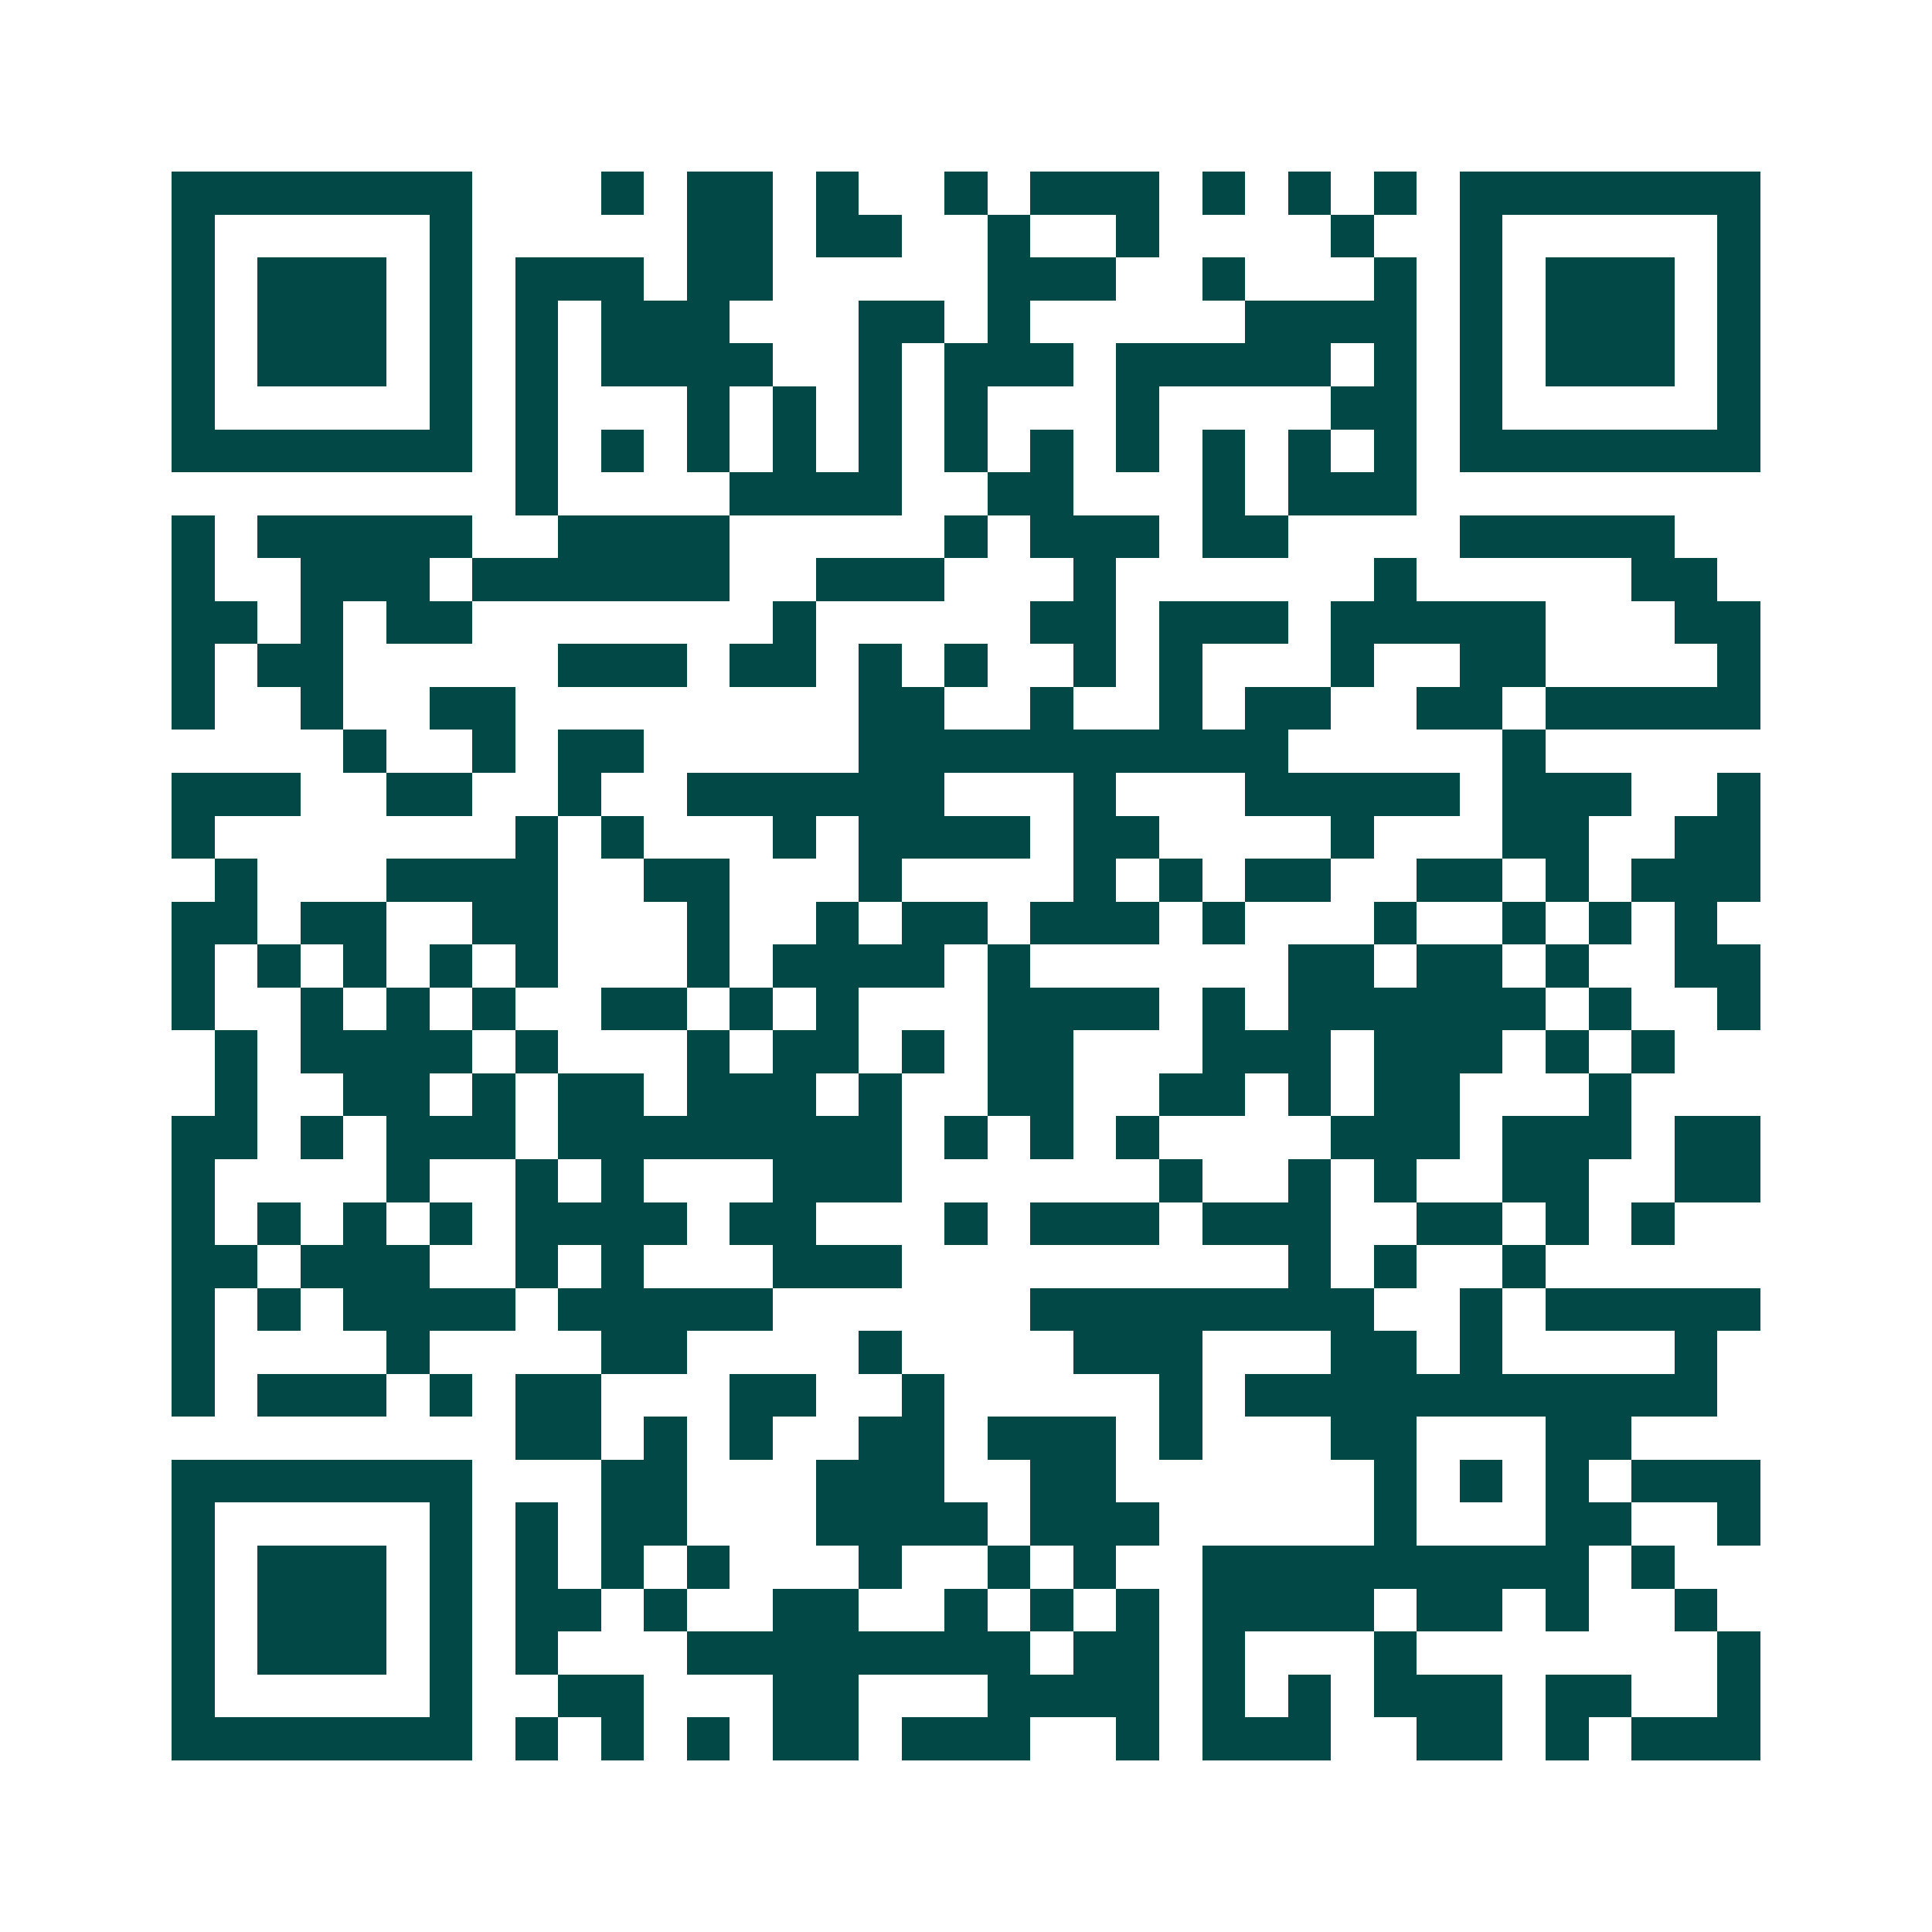 <svg xmlns="http://www.w3.org/2000/svg" width="200" height="200" viewBox="0 0 45 45" shape-rendering="crispEdges"><path fill="#ffffff" d="M0 0h45v45H0z"/><path stroke="#014847" d="M4 4.5h7m3 0h1m1 0h2m1 0h1m2 0h1m1 0h3m1 0h1m1 0h1m1 0h1m1 0h7M4 5.5h1m5 0h1m5 0h2m1 0h2m2 0h1m2 0h1m4 0h1m2 0h1m5 0h1M4 6.5h1m1 0h3m1 0h1m1 0h3m1 0h2m5 0h3m2 0h1m3 0h1m1 0h1m1 0h3m1 0h1M4 7.5h1m1 0h3m1 0h1m1 0h1m1 0h3m3 0h2m1 0h1m5 0h4m1 0h1m1 0h3m1 0h1M4 8.5h1m1 0h3m1 0h1m1 0h1m1 0h4m2 0h1m1 0h3m1 0h5m1 0h1m1 0h1m1 0h3m1 0h1M4 9.5h1m5 0h1m1 0h1m3 0h1m1 0h1m1 0h1m1 0h1m3 0h1m4 0h2m1 0h1m5 0h1M4 10.5h7m1 0h1m1 0h1m1 0h1m1 0h1m1 0h1m1 0h1m1 0h1m1 0h1m1 0h1m1 0h1m1 0h1m1 0h7M12 11.5h1m4 0h4m2 0h2m3 0h1m1 0h3M4 12.5h1m1 0h5m2 0h4m5 0h1m1 0h3m1 0h2m4 0h5M4 13.5h1m2 0h3m1 0h6m2 0h3m3 0h1m6 0h1m5 0h2M4 14.5h2m1 0h1m1 0h2m7 0h1m5 0h2m1 0h3m1 0h5m3 0h2M4 15.5h1m1 0h2m5 0h3m1 0h2m1 0h1m1 0h1m2 0h1m1 0h1m3 0h1m2 0h2m4 0h1M4 16.5h1m2 0h1m2 0h2m8 0h2m2 0h1m2 0h1m1 0h2m2 0h2m1 0h5M8 17.5h1m2 0h1m1 0h2m5 0h10m5 0h1M4 18.5h3m2 0h2m2 0h1m2 0h6m3 0h1m3 0h5m1 0h3m2 0h1M4 19.5h1m7 0h1m1 0h1m3 0h1m1 0h4m1 0h2m4 0h1m3 0h2m2 0h2M5 20.5h1m3 0h4m2 0h2m3 0h1m4 0h1m1 0h1m1 0h2m2 0h2m1 0h1m1 0h3M4 21.5h2m1 0h2m2 0h2m3 0h1m2 0h1m1 0h2m1 0h3m1 0h1m3 0h1m2 0h1m1 0h1m1 0h1M4 22.5h1m1 0h1m1 0h1m1 0h1m1 0h1m3 0h1m1 0h4m1 0h1m6 0h2m1 0h2m1 0h1m2 0h2M4 23.5h1m2 0h1m1 0h1m1 0h1m2 0h2m1 0h1m1 0h1m3 0h4m1 0h1m1 0h6m1 0h1m2 0h1M5 24.5h1m1 0h4m1 0h1m3 0h1m1 0h2m1 0h1m1 0h2m3 0h3m1 0h3m1 0h1m1 0h1M5 25.5h1m2 0h2m1 0h1m1 0h2m1 0h3m1 0h1m2 0h2m2 0h2m1 0h1m1 0h2m3 0h1M4 26.5h2m1 0h1m1 0h3m1 0h8m1 0h1m1 0h1m1 0h1m4 0h3m1 0h3m1 0h2M4 27.5h1m4 0h1m2 0h1m1 0h1m3 0h3m6 0h1m2 0h1m1 0h1m2 0h2m2 0h2M4 28.5h1m1 0h1m1 0h1m1 0h1m1 0h4m1 0h2m3 0h1m1 0h3m1 0h3m2 0h2m1 0h1m1 0h1M4 29.5h2m1 0h3m2 0h1m1 0h1m3 0h3m9 0h1m1 0h1m2 0h1M4 30.5h1m1 0h1m1 0h4m1 0h5m6 0h8m2 0h1m1 0h5M4 31.5h1m4 0h1m4 0h2m4 0h1m4 0h3m3 0h2m1 0h1m4 0h1M4 32.5h1m1 0h3m1 0h1m1 0h2m3 0h2m2 0h1m5 0h1m1 0h11M12 33.5h2m1 0h1m1 0h1m2 0h2m1 0h3m1 0h1m3 0h2m3 0h2M4 34.5h7m3 0h2m3 0h3m2 0h2m6 0h1m1 0h1m1 0h1m1 0h3M4 35.5h1m5 0h1m1 0h1m1 0h2m3 0h4m1 0h3m5 0h1m3 0h2m2 0h1M4 36.5h1m1 0h3m1 0h1m1 0h1m1 0h1m1 0h1m3 0h1m2 0h1m1 0h1m2 0h9m1 0h1M4 37.5h1m1 0h3m1 0h1m1 0h2m1 0h1m2 0h2m2 0h1m1 0h1m1 0h1m1 0h4m1 0h2m1 0h1m2 0h1M4 38.5h1m1 0h3m1 0h1m1 0h1m3 0h8m1 0h2m1 0h1m3 0h1m7 0h1M4 39.5h1m5 0h1m2 0h2m3 0h2m3 0h4m1 0h1m1 0h1m1 0h3m1 0h2m2 0h1M4 40.5h7m1 0h1m1 0h1m1 0h1m1 0h2m1 0h3m2 0h1m1 0h3m2 0h2m1 0h1m1 0h3"/></svg>
